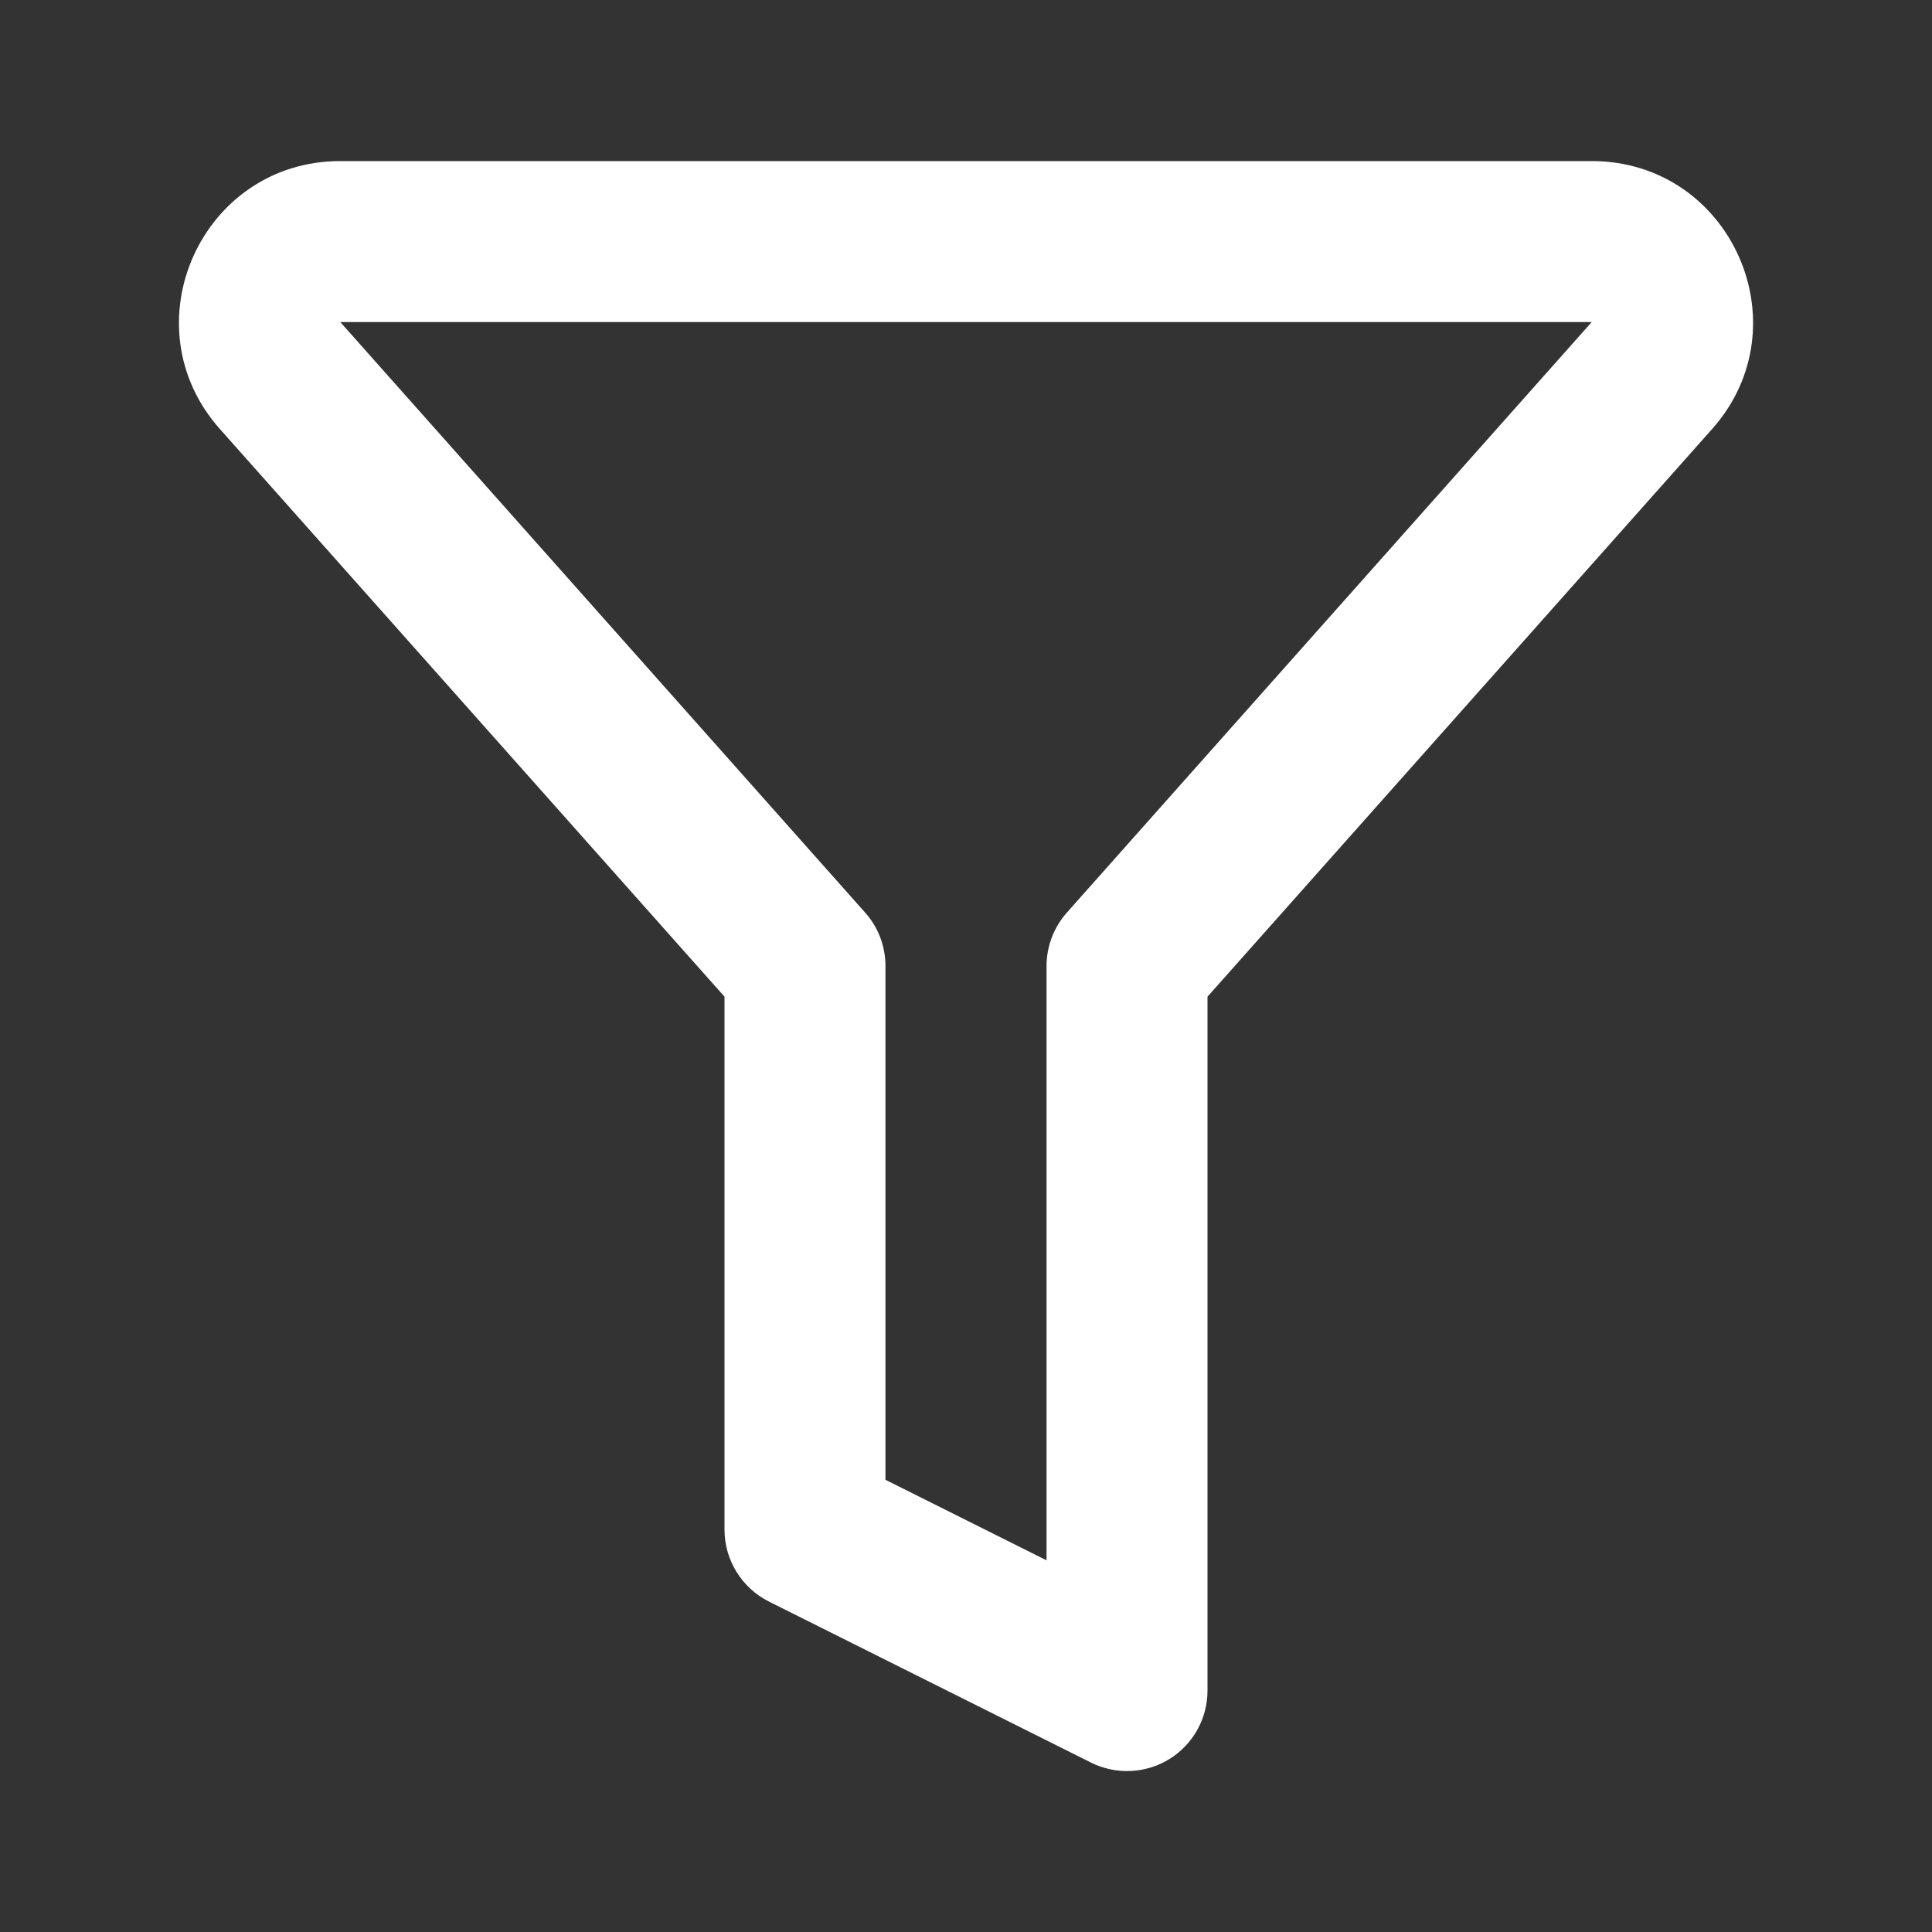  <svg width="16" height="16" viewBox="0 0 16 16" fill="none" xmlns="http://www.w3.org/2000/svg">
                <rect x="0" y="0" width="16" height="16" fill="#333333" stroke="none"/>
                <path fill-rule="evenodd" clip-rule="evenodd" d="M1.821 3.553C1.057 2.693 1.668 1.334 2.818 1.334H13.182C14.333 1.334 14.943 2.693 14.179 3.553L10 8.254V14.001C10 14.232 9.881 14.446 9.684 14.568C9.487 14.689 9.242 14.7 9.035 14.597L6.369 13.264C6.143 13.151 6 12.92 6 12.667V8.254L1.821 3.553ZM13.182 2.667H2.818L7.165 7.558C7.274 7.68 7.333 7.837 7.333 8.001V12.255L8.667 12.922V8.001C8.667 7.837 8.727 7.68 8.835 7.558L13.182 2.667Z" fill="white"/>
            </svg>  